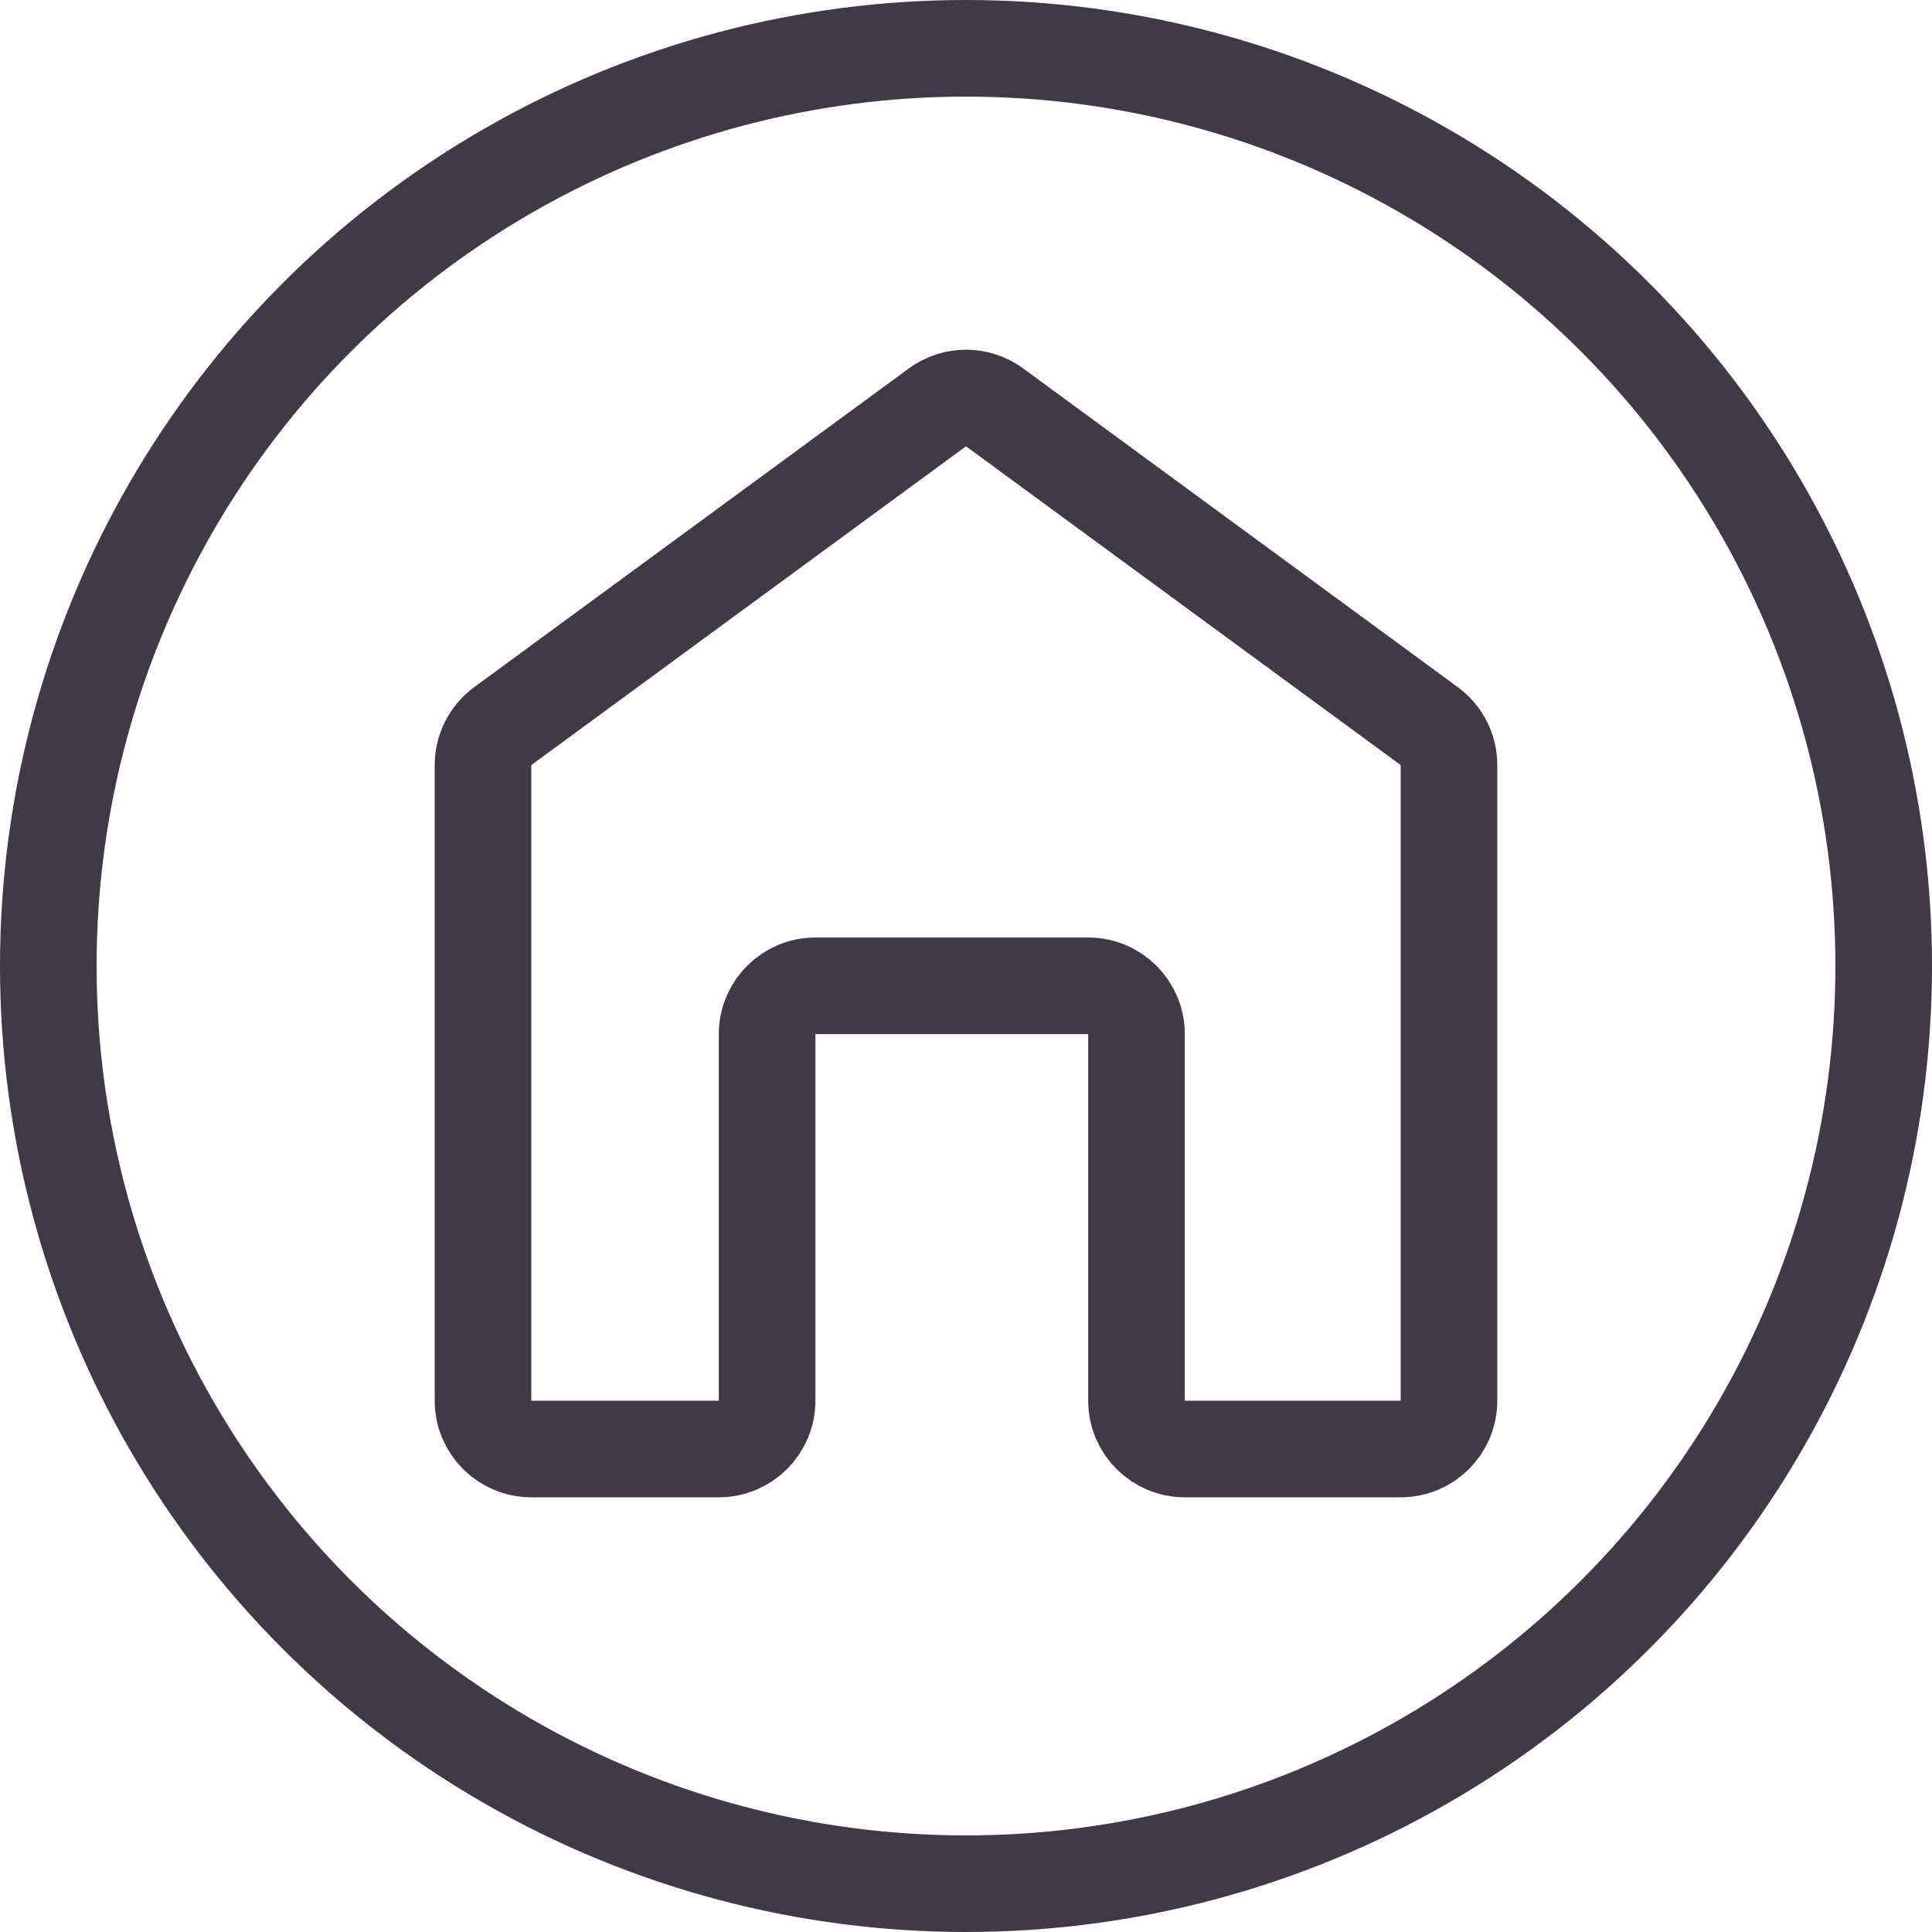 <svg width="20" height="20" viewBox="0 0 20 20" fill="none" xmlns="http://www.w3.org/2000/svg">
<circle cx="10" cy="10" r="9.5" stroke="#403947"/>
<path d="M7.441 15H5.5C5.224 15 5 14.776 5 14.5V7.92C5 7.761 5.076 7.611 5.204 7.517L9.704 4.217C9.88 4.088 10.12 4.088 10.296 4.217L14.796 7.517C14.924 7.611 15 7.761 15 7.92V14.5C15 14.776 14.776 15 14.5 15H12.265C11.989 15 11.765 14.776 11.765 14.5V10.705C11.765 10.429 11.541 10.205 11.265 10.205H8.441C8.165 10.205 7.941 10.429 7.941 10.705V14.5C7.941 14.776 7.717 15 7.441 15Z" stroke="#403947"/>
</svg>
